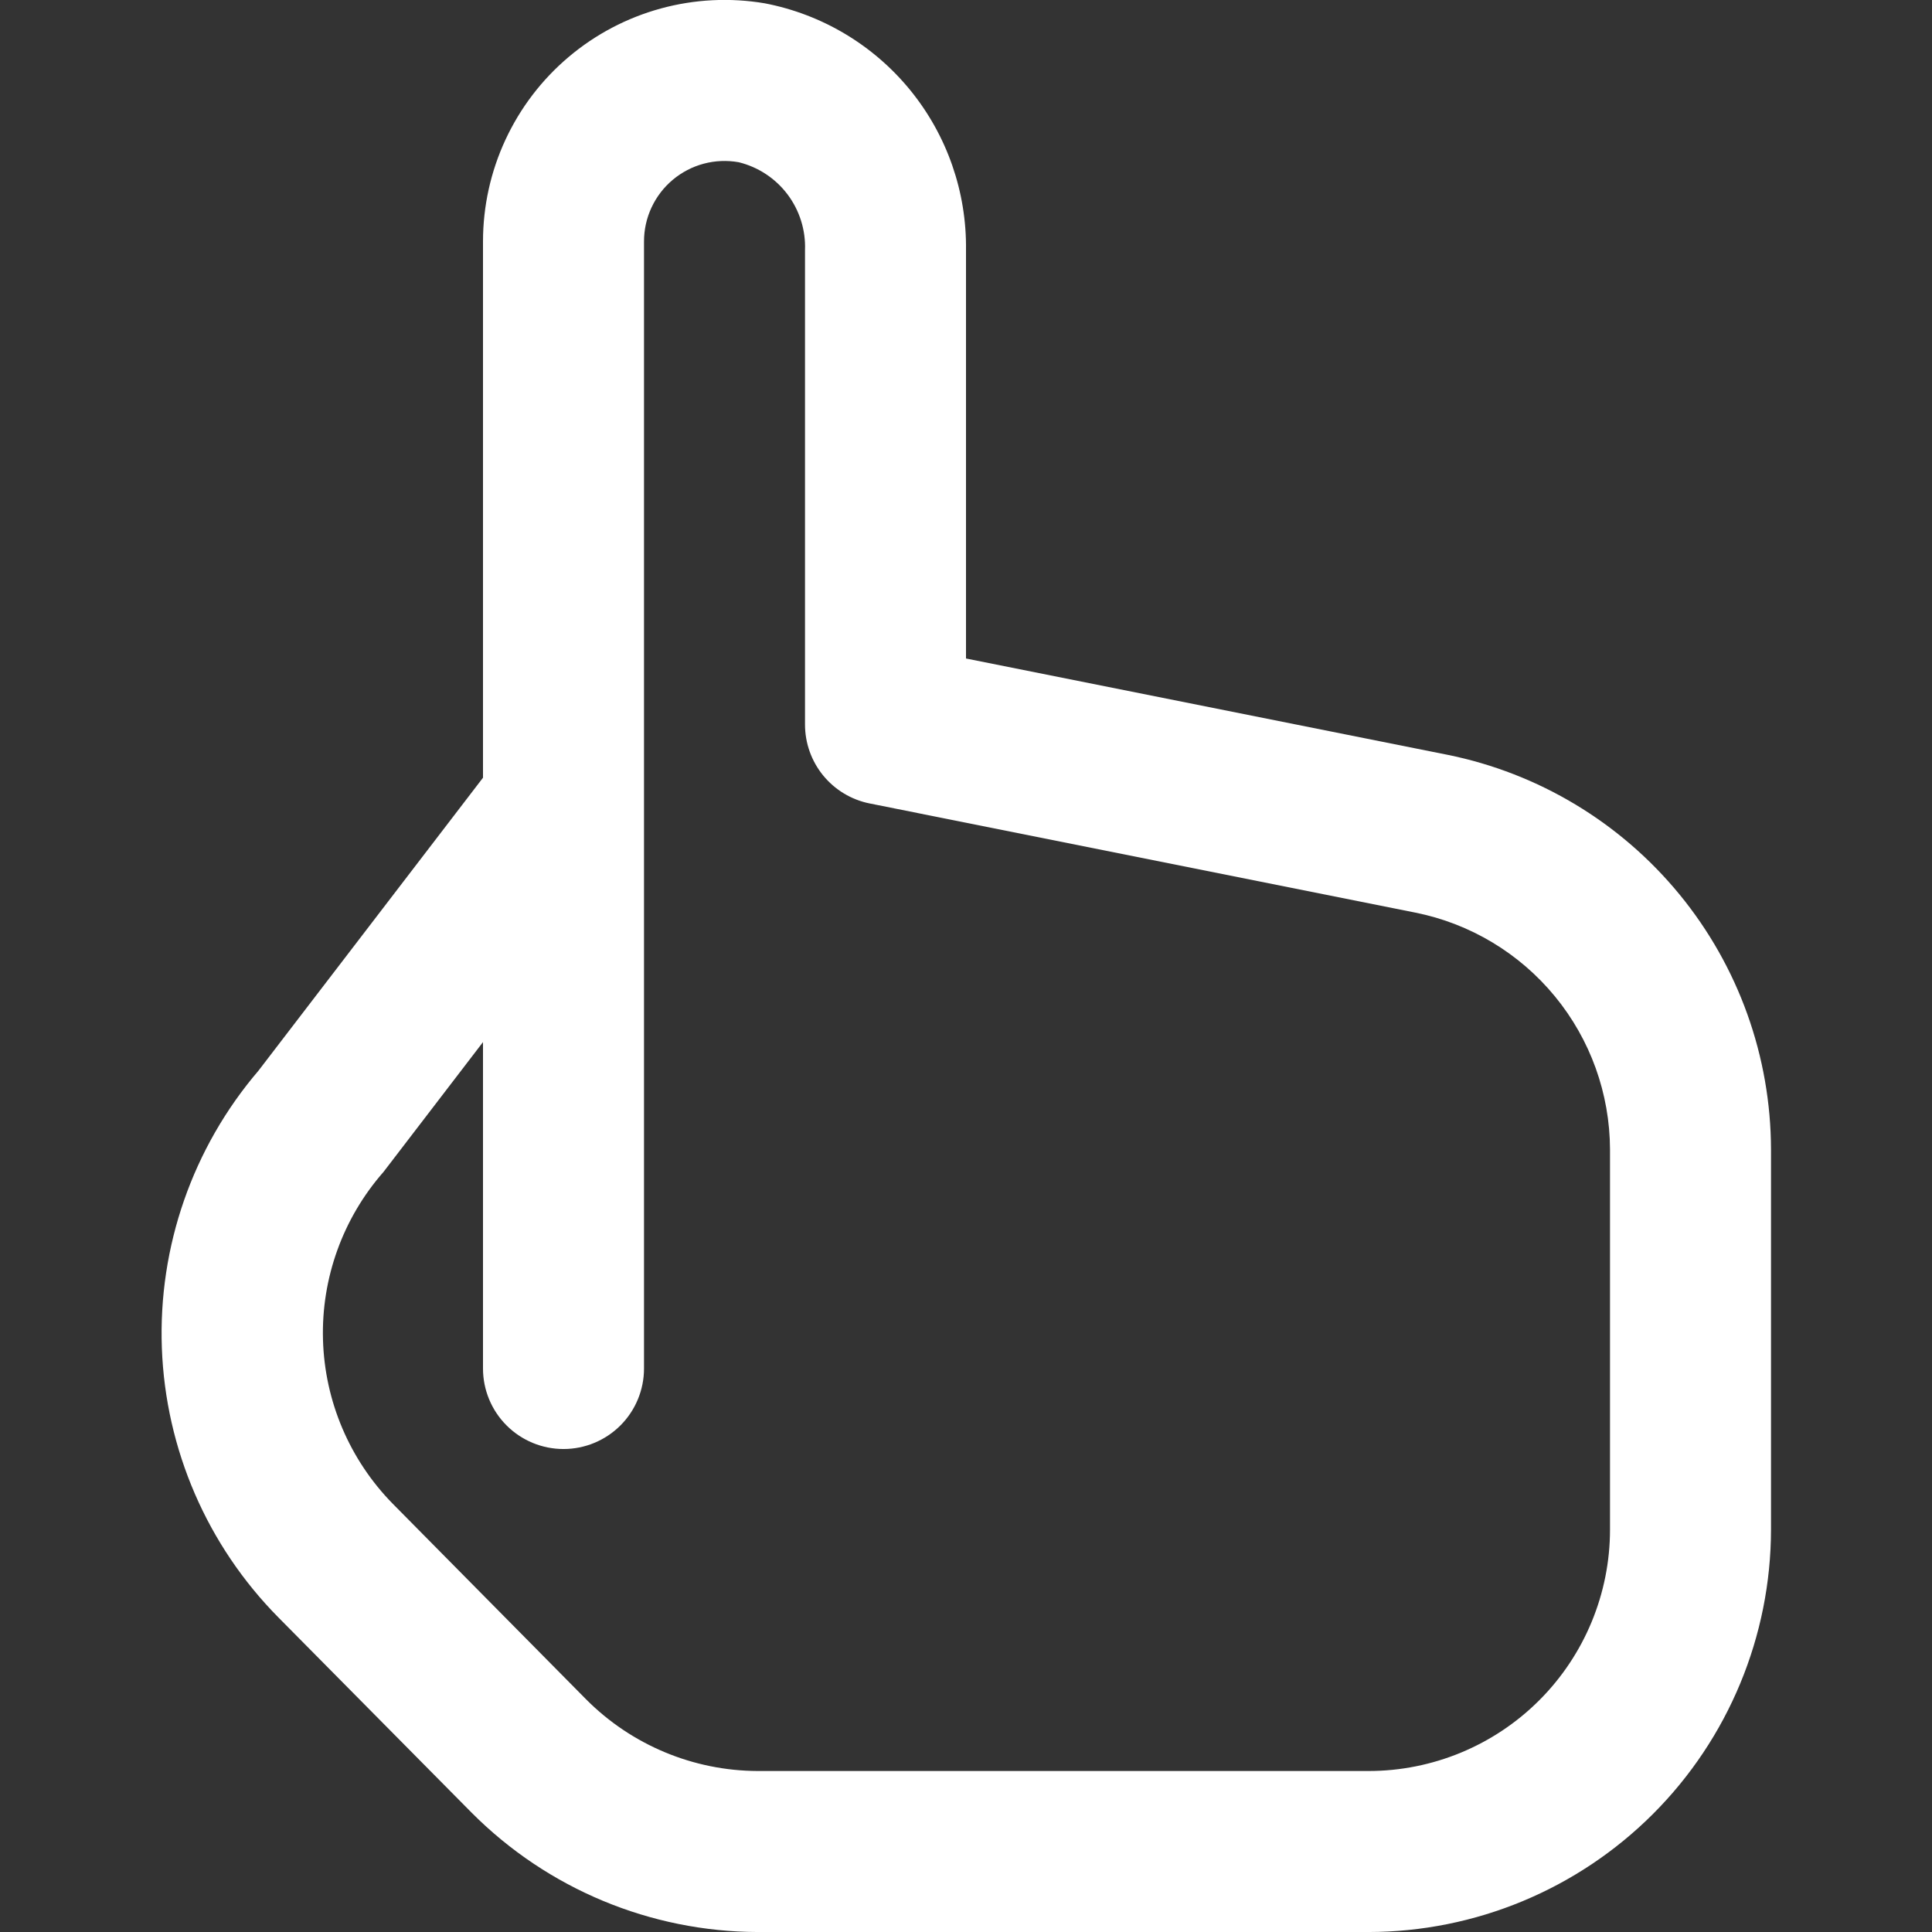 <?xml version="1.0" encoding="UTF-8"?> <svg xmlns="http://www.w3.org/2000/svg" width="112" height="112" viewBox="0 0 112 112" fill="none"><rect x="0" y="0" width="112" height="112" fill="#333333" stroke="none"/> <g clip-path="url(#clip0_148_81)"> <path d="M83.907 43.755L56 38.174V14.5C56.044 11.125 54.9 7.842 52.767 5.226C50.633 2.61 47.648 0.828 44.334 0.192C42.326 -0.147 40.268 -0.045 38.304 0.493C36.34 1.031 34.517 1.99 32.962 3.305C31.406 4.62 30.157 6.258 29.3 8.105C28.443 9.952 28 11.964 28 14.001V45.085L14.985 62.067C11.167 66.535 9.168 72.274 9.383 78.147C9.599 84.019 12.013 89.596 16.147 93.773L27.347 105.089C31.742 109.499 37.706 111.985 43.932 112.001H79.334C85.52 111.993 91.45 109.532 95.825 105.158C100.199 100.784 102.659 94.853 102.667 88.667V66.636C102.655 61.244 100.782 56.022 97.364 51.853C93.945 47.684 89.192 44.823 83.907 43.755ZM93.334 88.667C93.334 92.38 91.859 95.941 89.233 98.567C86.608 101.192 83.046 102.667 79.334 102.667H43.932C40.193 102.656 36.611 101.161 33.974 98.509L22.773 87.179C20.271 84.632 18.824 81.234 18.724 77.665C18.623 74.096 19.877 70.621 22.232 67.938L28 60.411V79.334C28 80.572 28.492 81.759 29.367 82.634C30.242 83.509 31.429 84.001 32.667 84.001C33.904 84.001 35.092 83.509 35.967 82.634C36.842 81.759 37.334 80.572 37.334 79.334V14.001C37.333 13.318 37.482 12.643 37.771 12.025C38.06 11.406 38.48 10.858 39.004 10.42C39.527 9.982 40.14 9.664 40.8 9.488C41.459 9.313 42.15 9.284 42.822 9.404C43.951 9.68 44.951 10.339 45.652 11.267C46.352 12.196 46.711 13.338 46.667 14.5V42.001C46.667 43.076 47.038 44.119 47.718 44.953C48.399 45.786 49.346 46.359 50.4 46.574L82.059 52.907C85.232 53.545 88.088 55.261 90.142 57.763C92.197 60.264 93.324 63.399 93.334 66.636V88.667Z" fill="white"></path> </g> <defs> <clipPath id="clip0_148_81"> <rect width="28" height="28" fill="white" transform="scale(4)"></rect> </clipPath> </defs> </svg> 